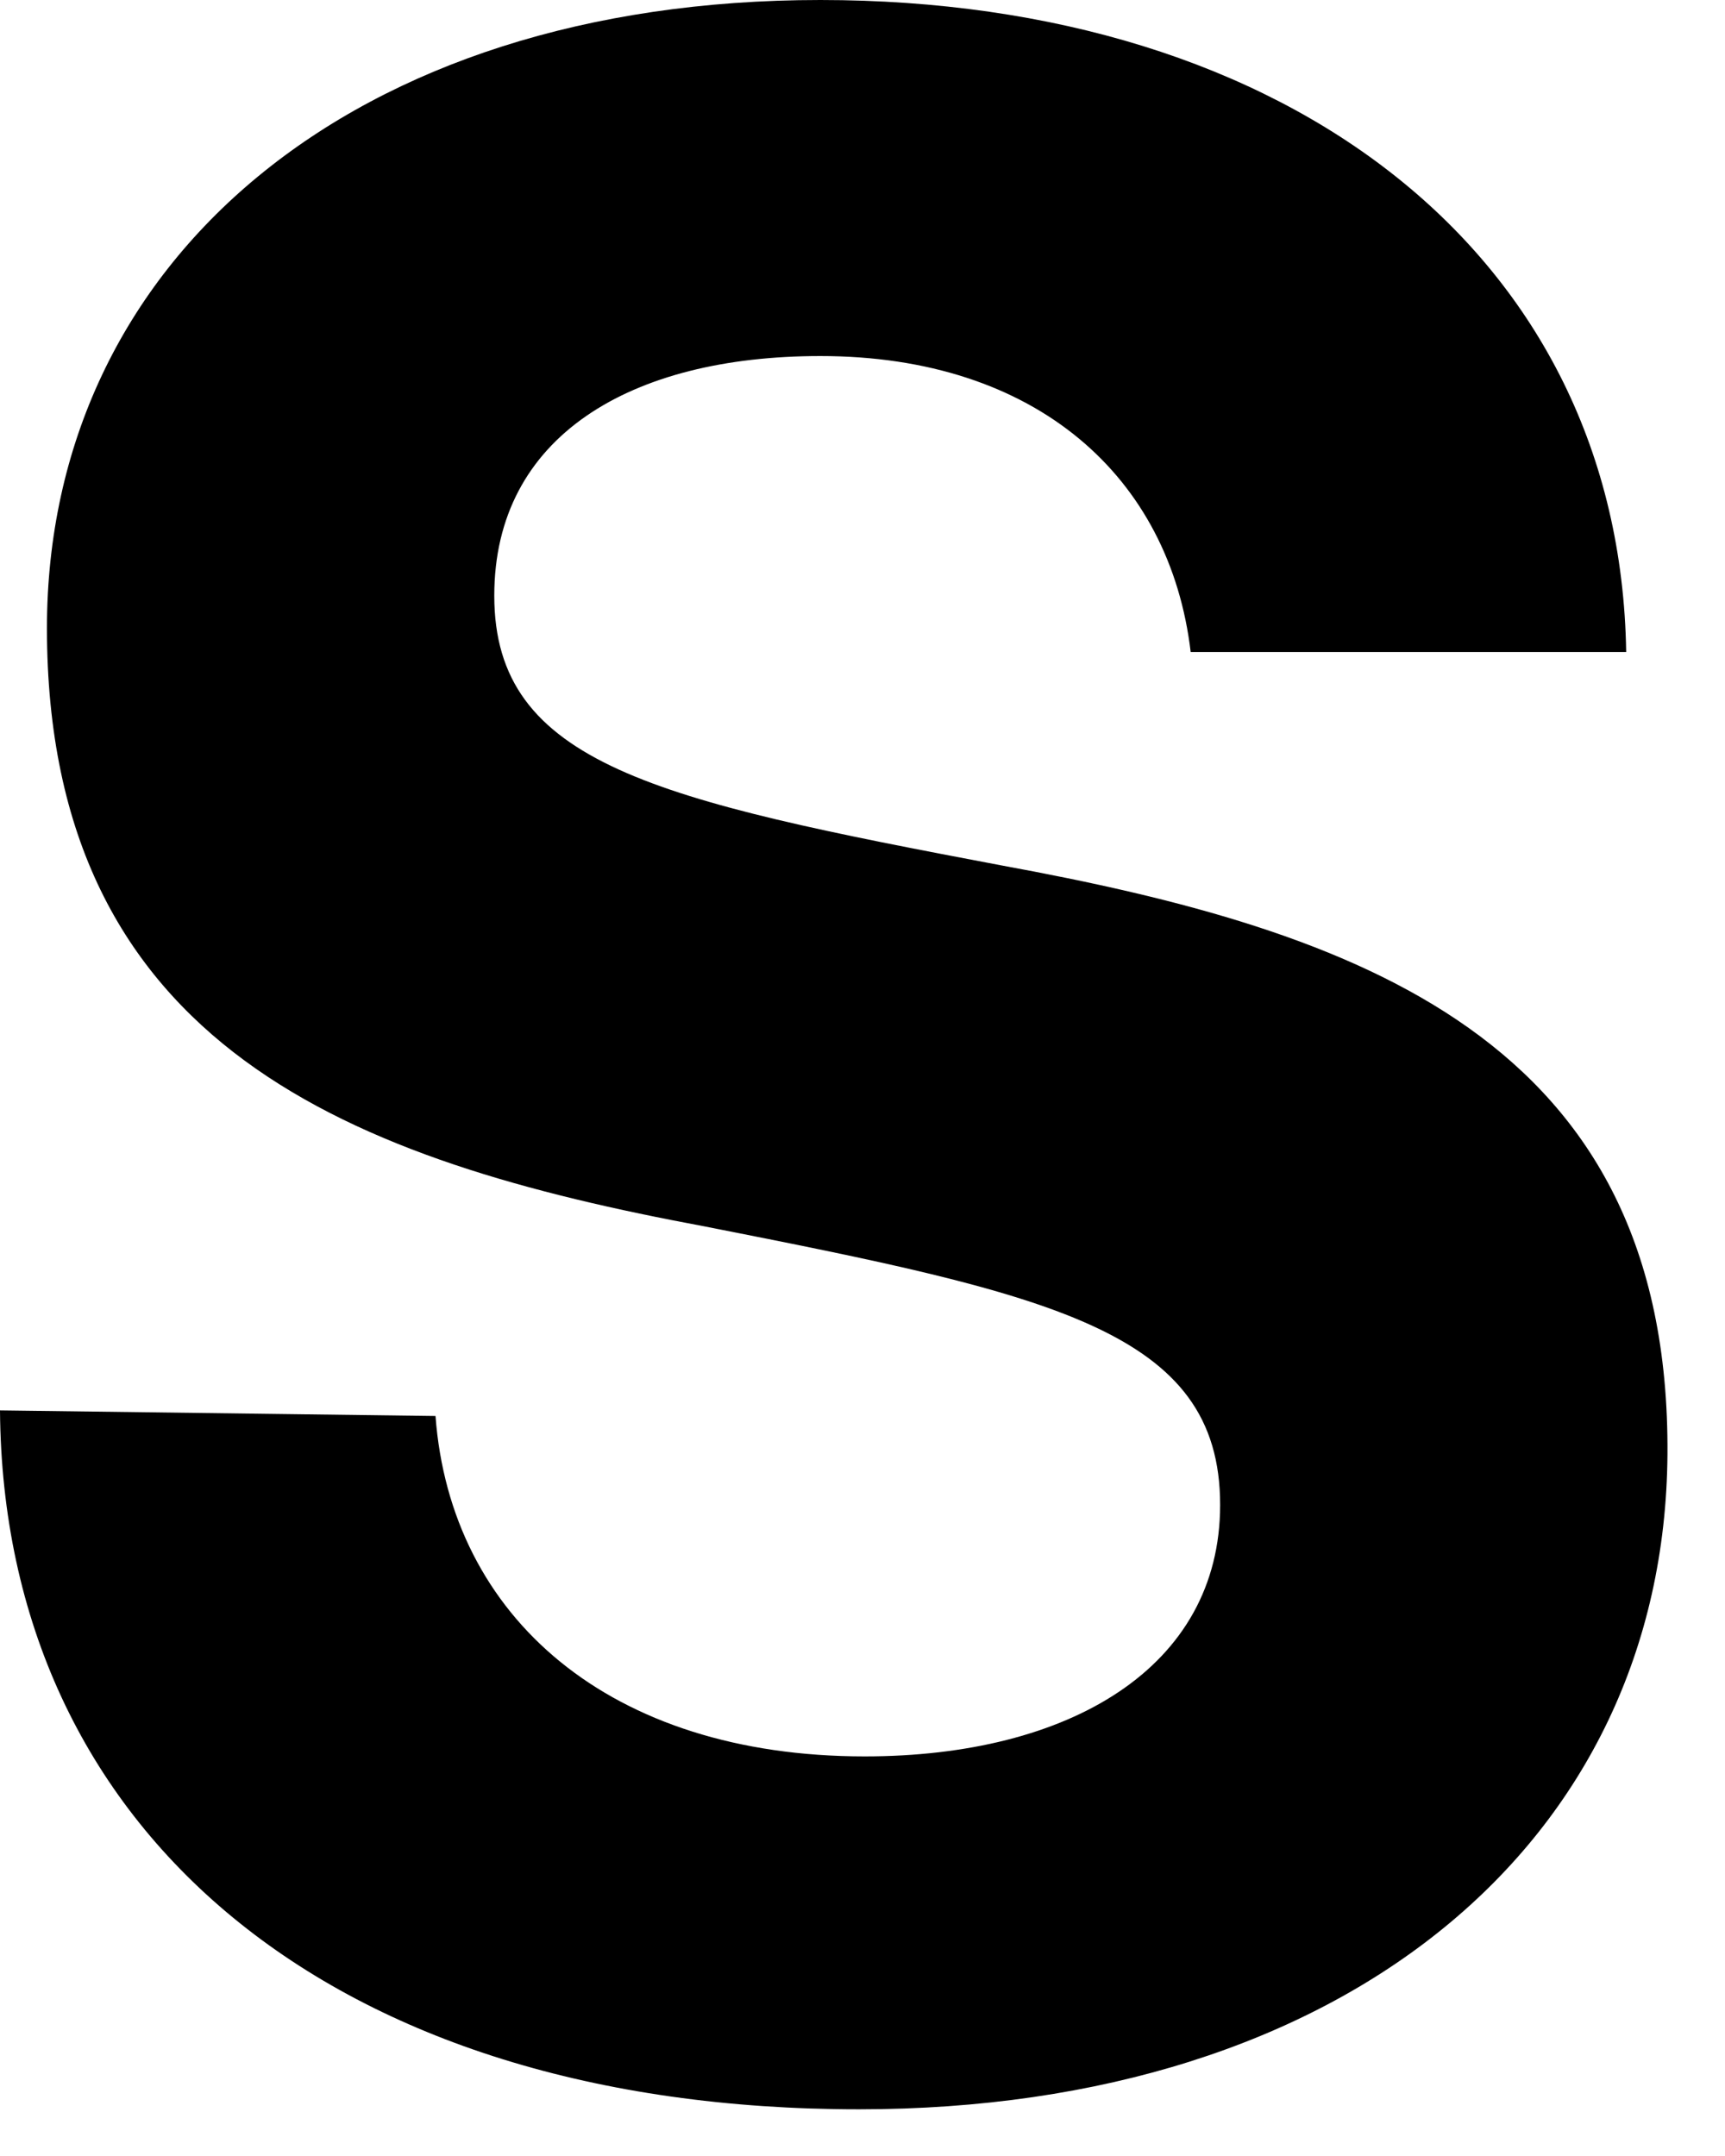 <?xml version="1.0" encoding="utf-8"?>
<svg xmlns="http://www.w3.org/2000/svg" fill="none" height="100%" overflow="visible" preserveAspectRatio="none" style="display: block;" viewBox="0 0 28 35" width="100%">
<path d="M7.069 22.987C7.313 26.258 9.902 28.513 14.036 28.513C17.357 28.513 19.805 27.071 19.805 24.43C19.805 21.596 17.062 21.017 11.436 19.909C5.759 18.853 0.762 17.025 0.762 10.198C0.762 4.236 5.718 0 13.315 0C20.912 0 26.294 4.134 26.396 10.585H19.327C18.992 7.75 16.829 5.78 13.315 5.78C10.238 5.78 8.023 7.08 8.023 9.67C8.023 12.413 10.664 12.992 16.25 14.048C22.019 15.105 27.117 16.842 27.066 23.617C27.016 29.915 21.826 34.242 13.944 34.242C5.383 34.242 0.051 29.722 0 22.896L7.069 22.987Z" fill="black" id="Vector"/>
</svg>